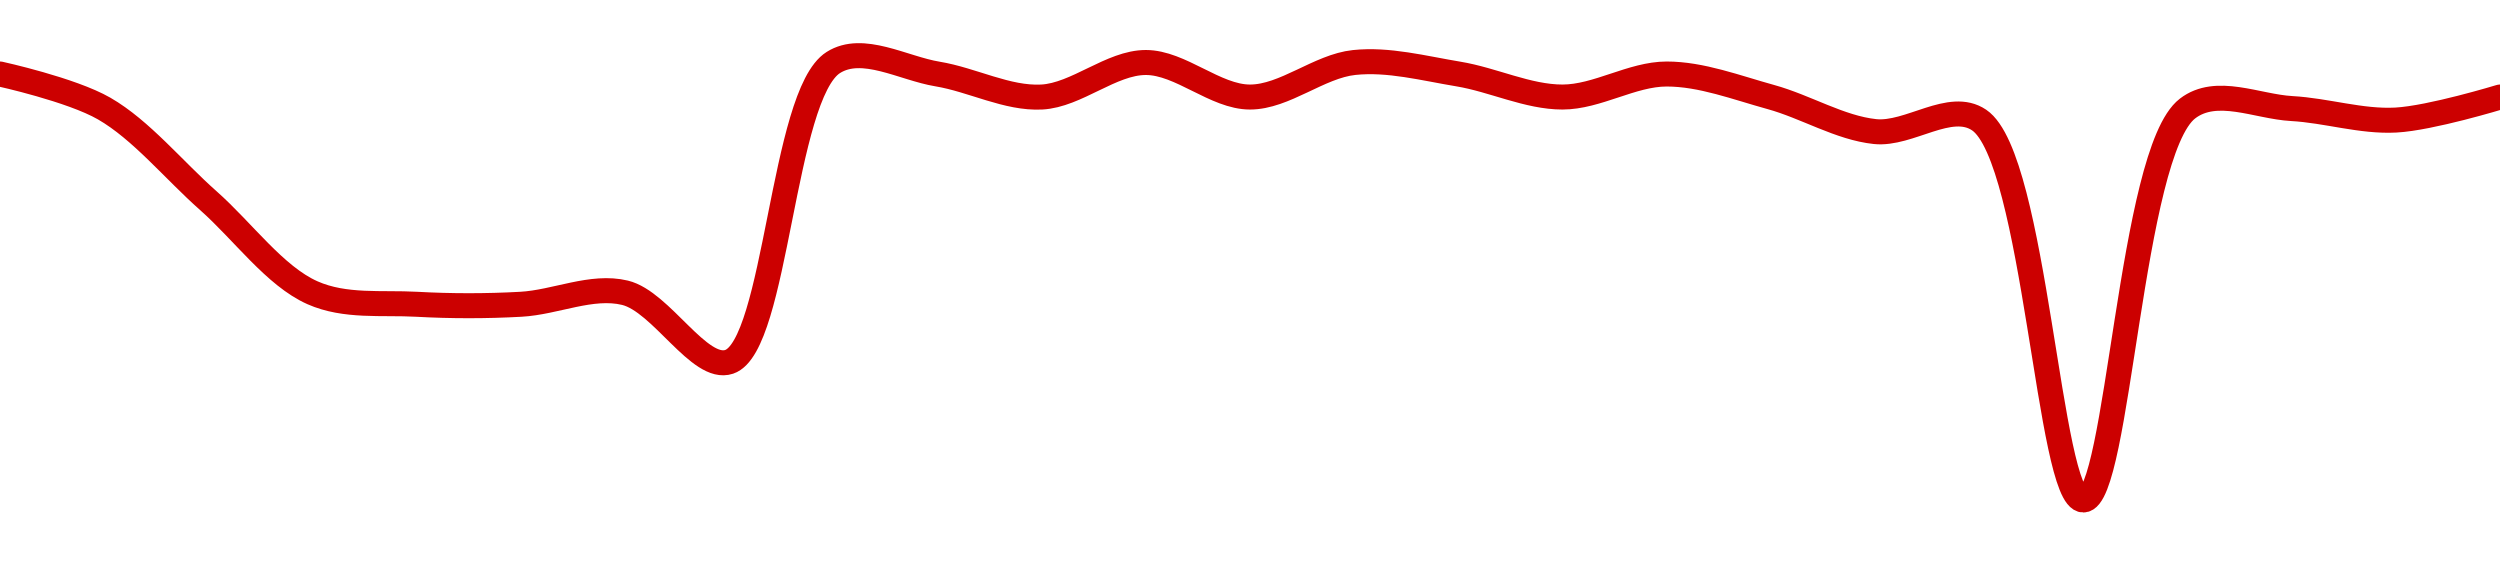 <!-- series1d: [0.00001417,0.00001414,0.00001406,0.00001398,0.00001397,0.00001397,0.00001398,0.00001392,0.00001418,0.00001417,0.00001415,0.00001418,0.00001415,0.00001418,0.00001417,0.00001415,0.00001417,0.00001415,0.00001412,0.00001413,0.0000138,0.00001414,0.00001414,0.00001413,0.00001415] -->

<svg width="200" height="45" viewBox="0 0 200 45" xmlns="http://www.w3.org/2000/svg">
  <defs>
    <linearGradient id="grad-area" x1="0" y1="0" x2="0" y2="1">
      <stop offset="0%" stop-color="rgba(255,82,82,.2)" />
      <stop offset="100%" stop-color="rgba(0,0,0,0)" />
    </linearGradient>
  </defs>

  <path d="M0,5.921C0,5.921,5.701,7.17,8.333,8.684C11.296,10.389,13.889,13.596,16.667,16.053C19.444,18.509,21.996,22.09,25,23.421C27.608,24.576,30.551,24.189,33.333,24.342C36.107,24.495,38.893,24.495,41.667,24.342C44.449,24.189,47.334,22.775,50,23.421C52.911,24.127,55.954,29.749,58.333,28.947C62.122,27.67,62.585,7.575,66.667,5C69.013,3.519,72.234,5.464,75,5.921C77.79,6.382,80.575,7.905,83.333,7.763C86.131,7.619,88.889,5,91.667,5C94.444,5,97.222,7.763,100,7.763C102.778,7.763,105.523,5.296,108.333,5C111.08,4.71,113.901,5.464,116.667,5.921C119.457,6.382,122.222,7.763,125,7.763C127.778,7.763,130.556,5.921,133.333,5.921C136.111,5.921,138.908,7.003,141.667,7.763C144.464,8.534,147.189,10.23,150,10.526C152.747,10.816,156.013,8.03,158.333,9.605C162.832,12.66,163.908,40.01,166.667,40C169.464,39.989,170.431,12.197,175,8.684C177.317,6.903,180.56,8.531,183.333,8.684C186.115,8.837,188.901,9.754,191.667,9.605C194.457,9.455,200,7.763,200,7.763"
        fill="none"
        stroke="#CC0000"
        stroke-width="2"
        stroke-linejoin="round"
        stroke-linecap="round"
        />
</svg>